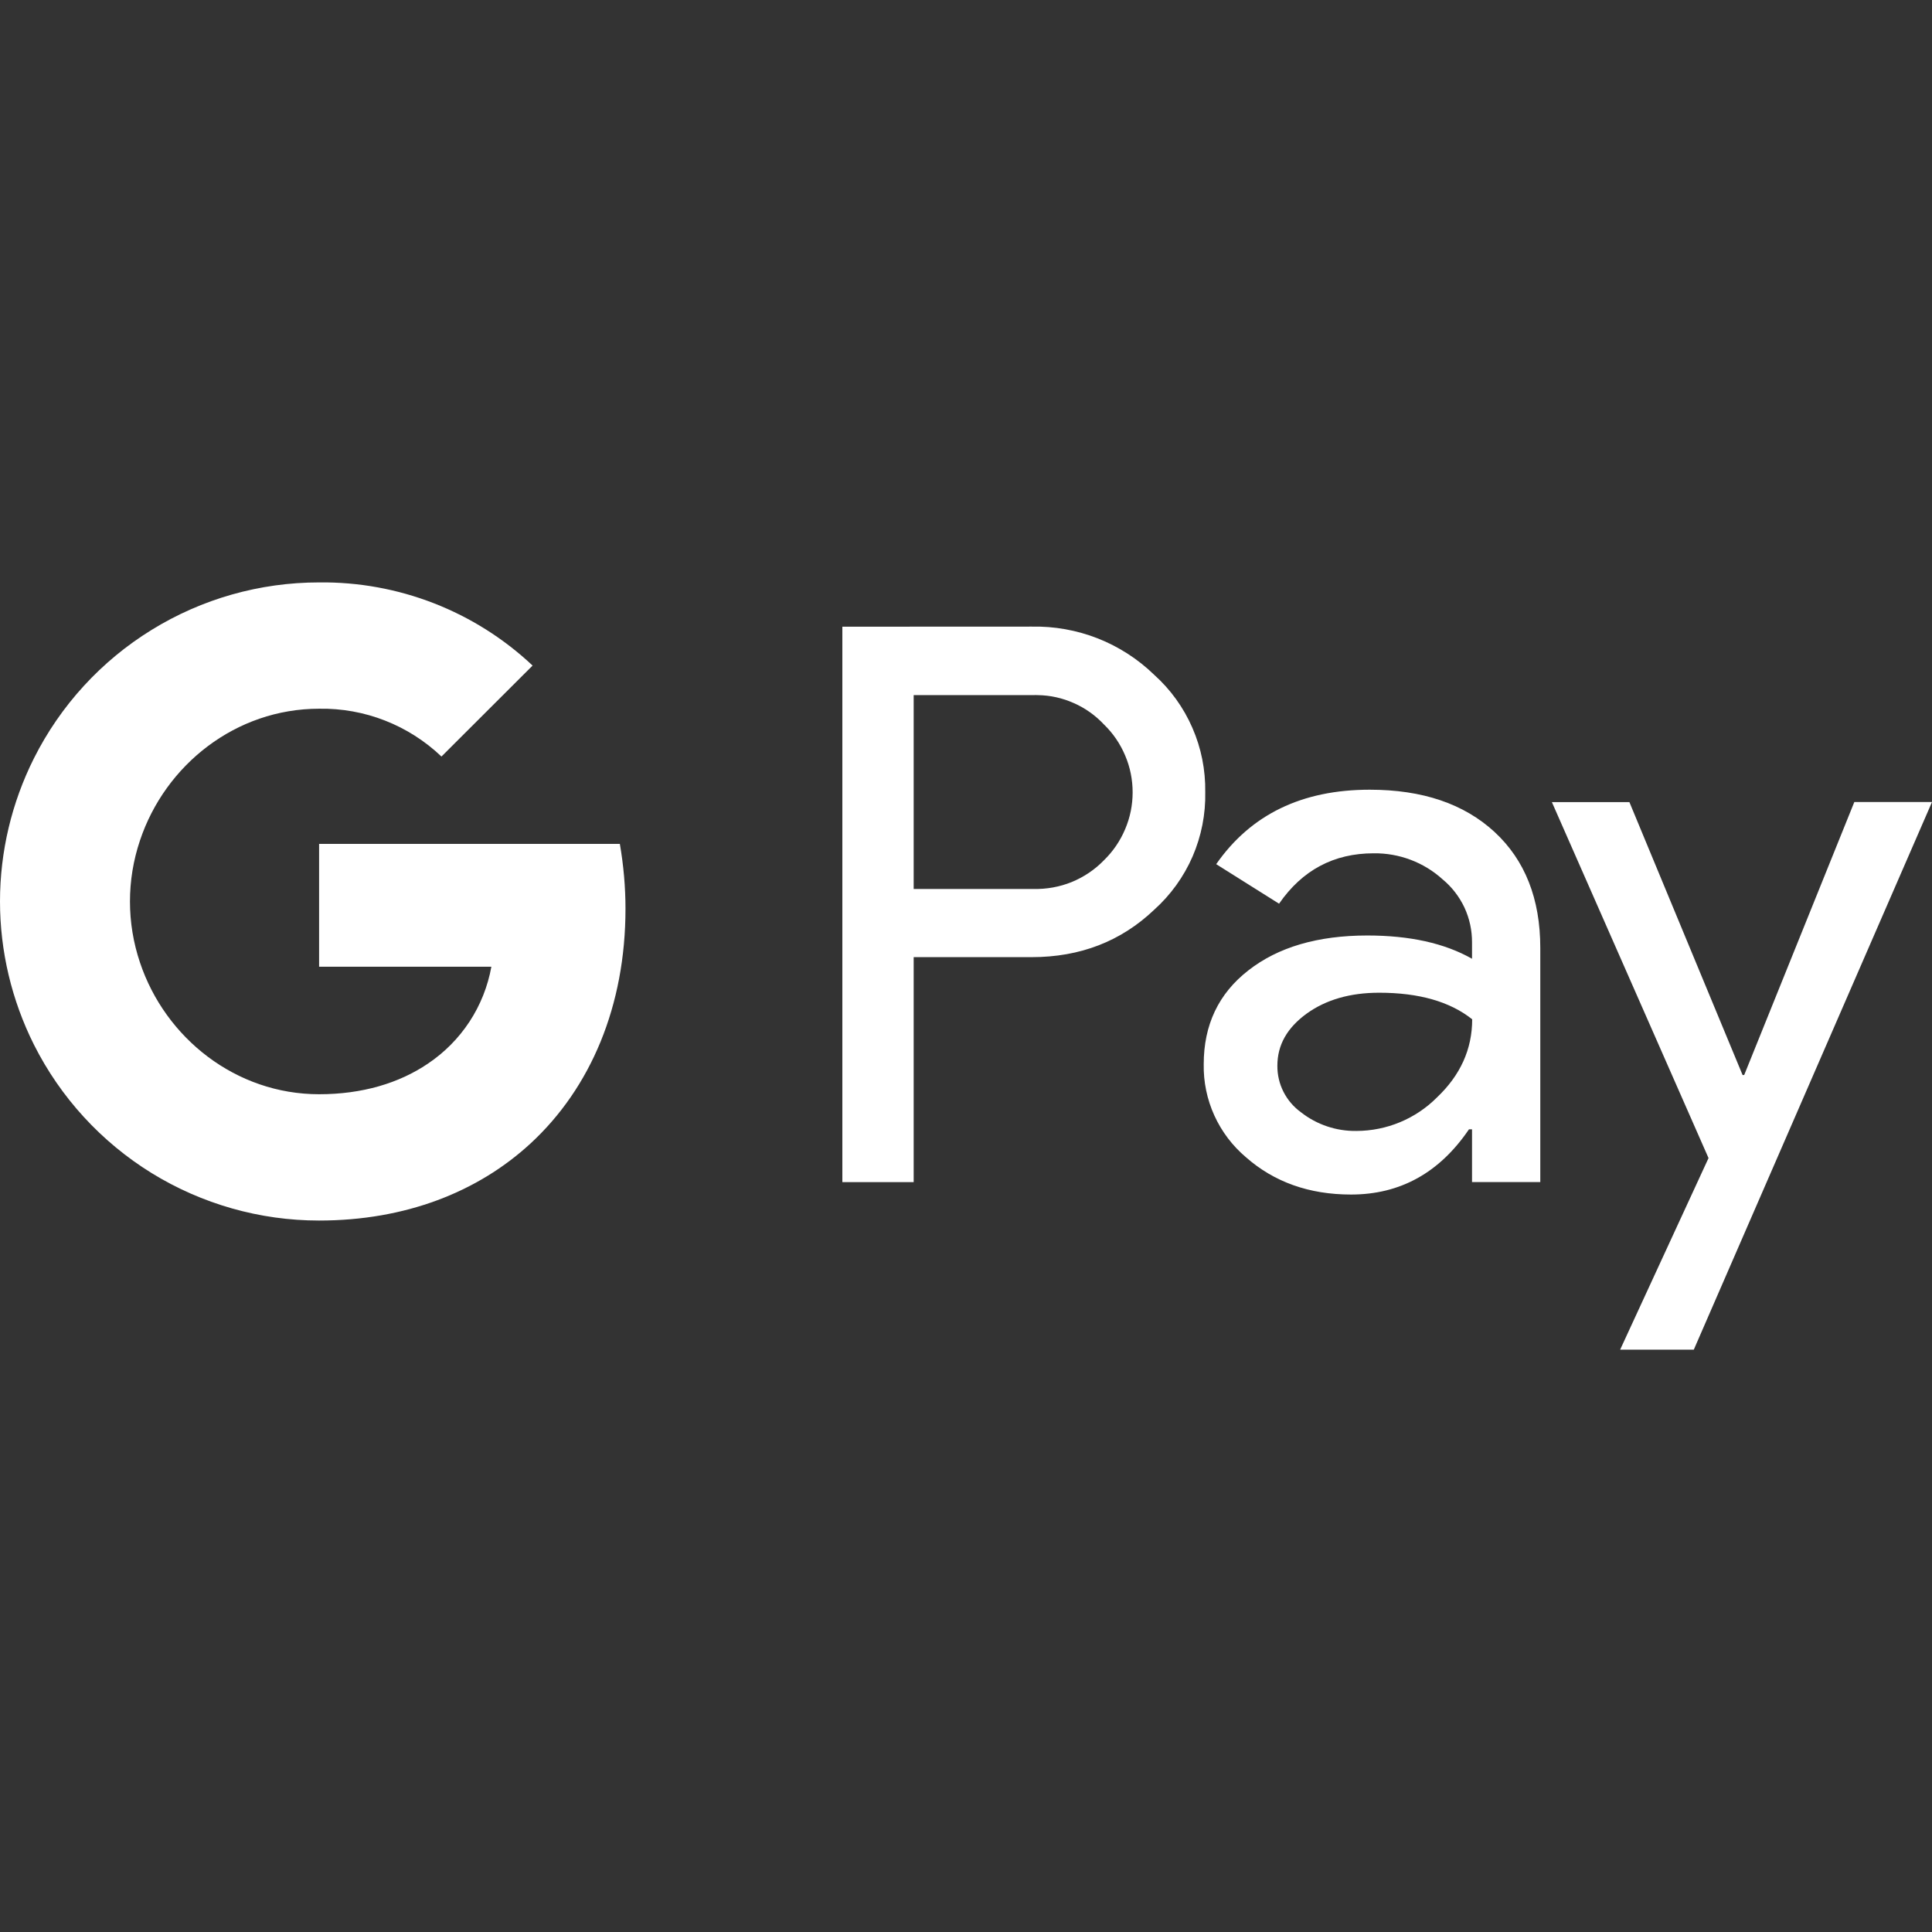 <svg width="24" height="24" viewBox="0 0 24 24" fill="none" xmlns="http://www.w3.org/2000/svg">
<rect x="0" y="0" width="24" height="24" fill="#333333" stroke="none"/>
<path d="M3.963 7.235C3.228 7.235 2.508 7.439 1.883 7.825C1.258 8.21 0.752 8.762 0.422 9.419C0.145 9.971 0 10.58 0 11.198C0 11.816 0.145 12.425 0.422 12.978C0.752 13.634 1.258 14.186 1.883 14.572C2.508 14.957 3.228 15.162 3.963 15.162C5.033 15.162 5.933 14.81 6.59 14.205C7.338 13.515 7.77 12.495 7.77 11.289C7.77 11.018 7.746 10.749 7.7 10.483H3.964V12.009H6.104C6.06 12.252 5.968 12.485 5.832 12.692C5.696 12.899 5.52 13.076 5.314 13.214C4.958 13.455 4.5 13.593 3.964 13.593C2.93 13.593 2.053 12.896 1.739 11.957C1.573 11.465 1.573 10.932 1.739 10.44C2.053 9.5 2.93 8.804 3.964 8.804C4.529 8.794 5.075 9.008 5.484 9.398L6.616 8.268C5.899 7.593 4.947 7.223 3.963 7.235ZM10.464 7.785V14.685H11.35V11.89H12.815C13.418 11.89 13.925 11.694 14.337 11.302C14.542 11.118 14.705 10.892 14.815 10.639C14.924 10.386 14.978 10.113 14.972 9.838C14.976 9.564 14.922 9.292 14.812 9.041C14.703 8.79 14.541 8.565 14.337 8.382C14.135 8.186 13.897 8.033 13.636 7.93C13.375 7.828 13.096 7.778 12.815 7.784L10.464 7.785ZM12.891 8.635C13.046 8.637 13.198 8.671 13.339 8.734C13.481 8.796 13.608 8.887 13.714 9C13.827 9.109 13.916 9.24 13.977 9.385C14.039 9.53 14.07 9.685 14.07 9.843C14.07 10 14.039 10.155 13.977 10.3C13.916 10.445 13.827 10.576 13.714 10.686C13.601 10.803 13.464 10.895 13.313 10.957C13.162 11.018 13 11.047 12.837 11.043H11.35V8.635H12.837C12.855 8.634 12.873 8.634 12.891 8.635ZM17.015 9.81C16.173 9.81 15.538 10.118 15.108 10.735L15.889 11.226C16.177 10.809 16.569 10.6 17.064 10.6C17.38 10.596 17.686 10.711 17.92 10.923C18.035 11.018 18.128 11.138 18.192 11.274C18.255 11.41 18.287 11.558 18.286 11.708V11.91C17.946 11.717 17.512 11.621 16.986 11.621C16.369 11.621 15.876 11.766 15.507 12.055C15.137 12.343 14.953 12.732 14.953 13.22C14.949 13.439 14.994 13.657 15.085 13.857C15.176 14.057 15.31 14.234 15.478 14.376C15.828 14.684 16.263 14.839 16.783 14.839C17.393 14.839 17.881 14.569 18.248 14.029H18.286V14.684H19.134V11.775C19.134 11.165 18.944 10.685 18.566 10.335C18.186 9.985 17.67 9.81 17.015 9.81ZM19.278 9.964L21.224 14.386L20.126 16.766H21.041L24 9.963H23.035L21.667 13.354H21.647L20.241 9.964H19.278ZM17.132 12.332C17.626 12.332 18.012 12.442 18.288 12.662C18.288 13.034 18.141 13.358 17.848 13.635C17.584 13.899 17.225 14.048 16.851 14.049C16.601 14.053 16.357 13.971 16.161 13.817C16.07 13.751 15.995 13.664 15.944 13.563C15.893 13.463 15.867 13.351 15.868 13.239C15.868 12.982 15.988 12.769 16.231 12.592C16.471 12.419 16.772 12.332 17.132 12.332Z" fill="white"/>
</svg>
